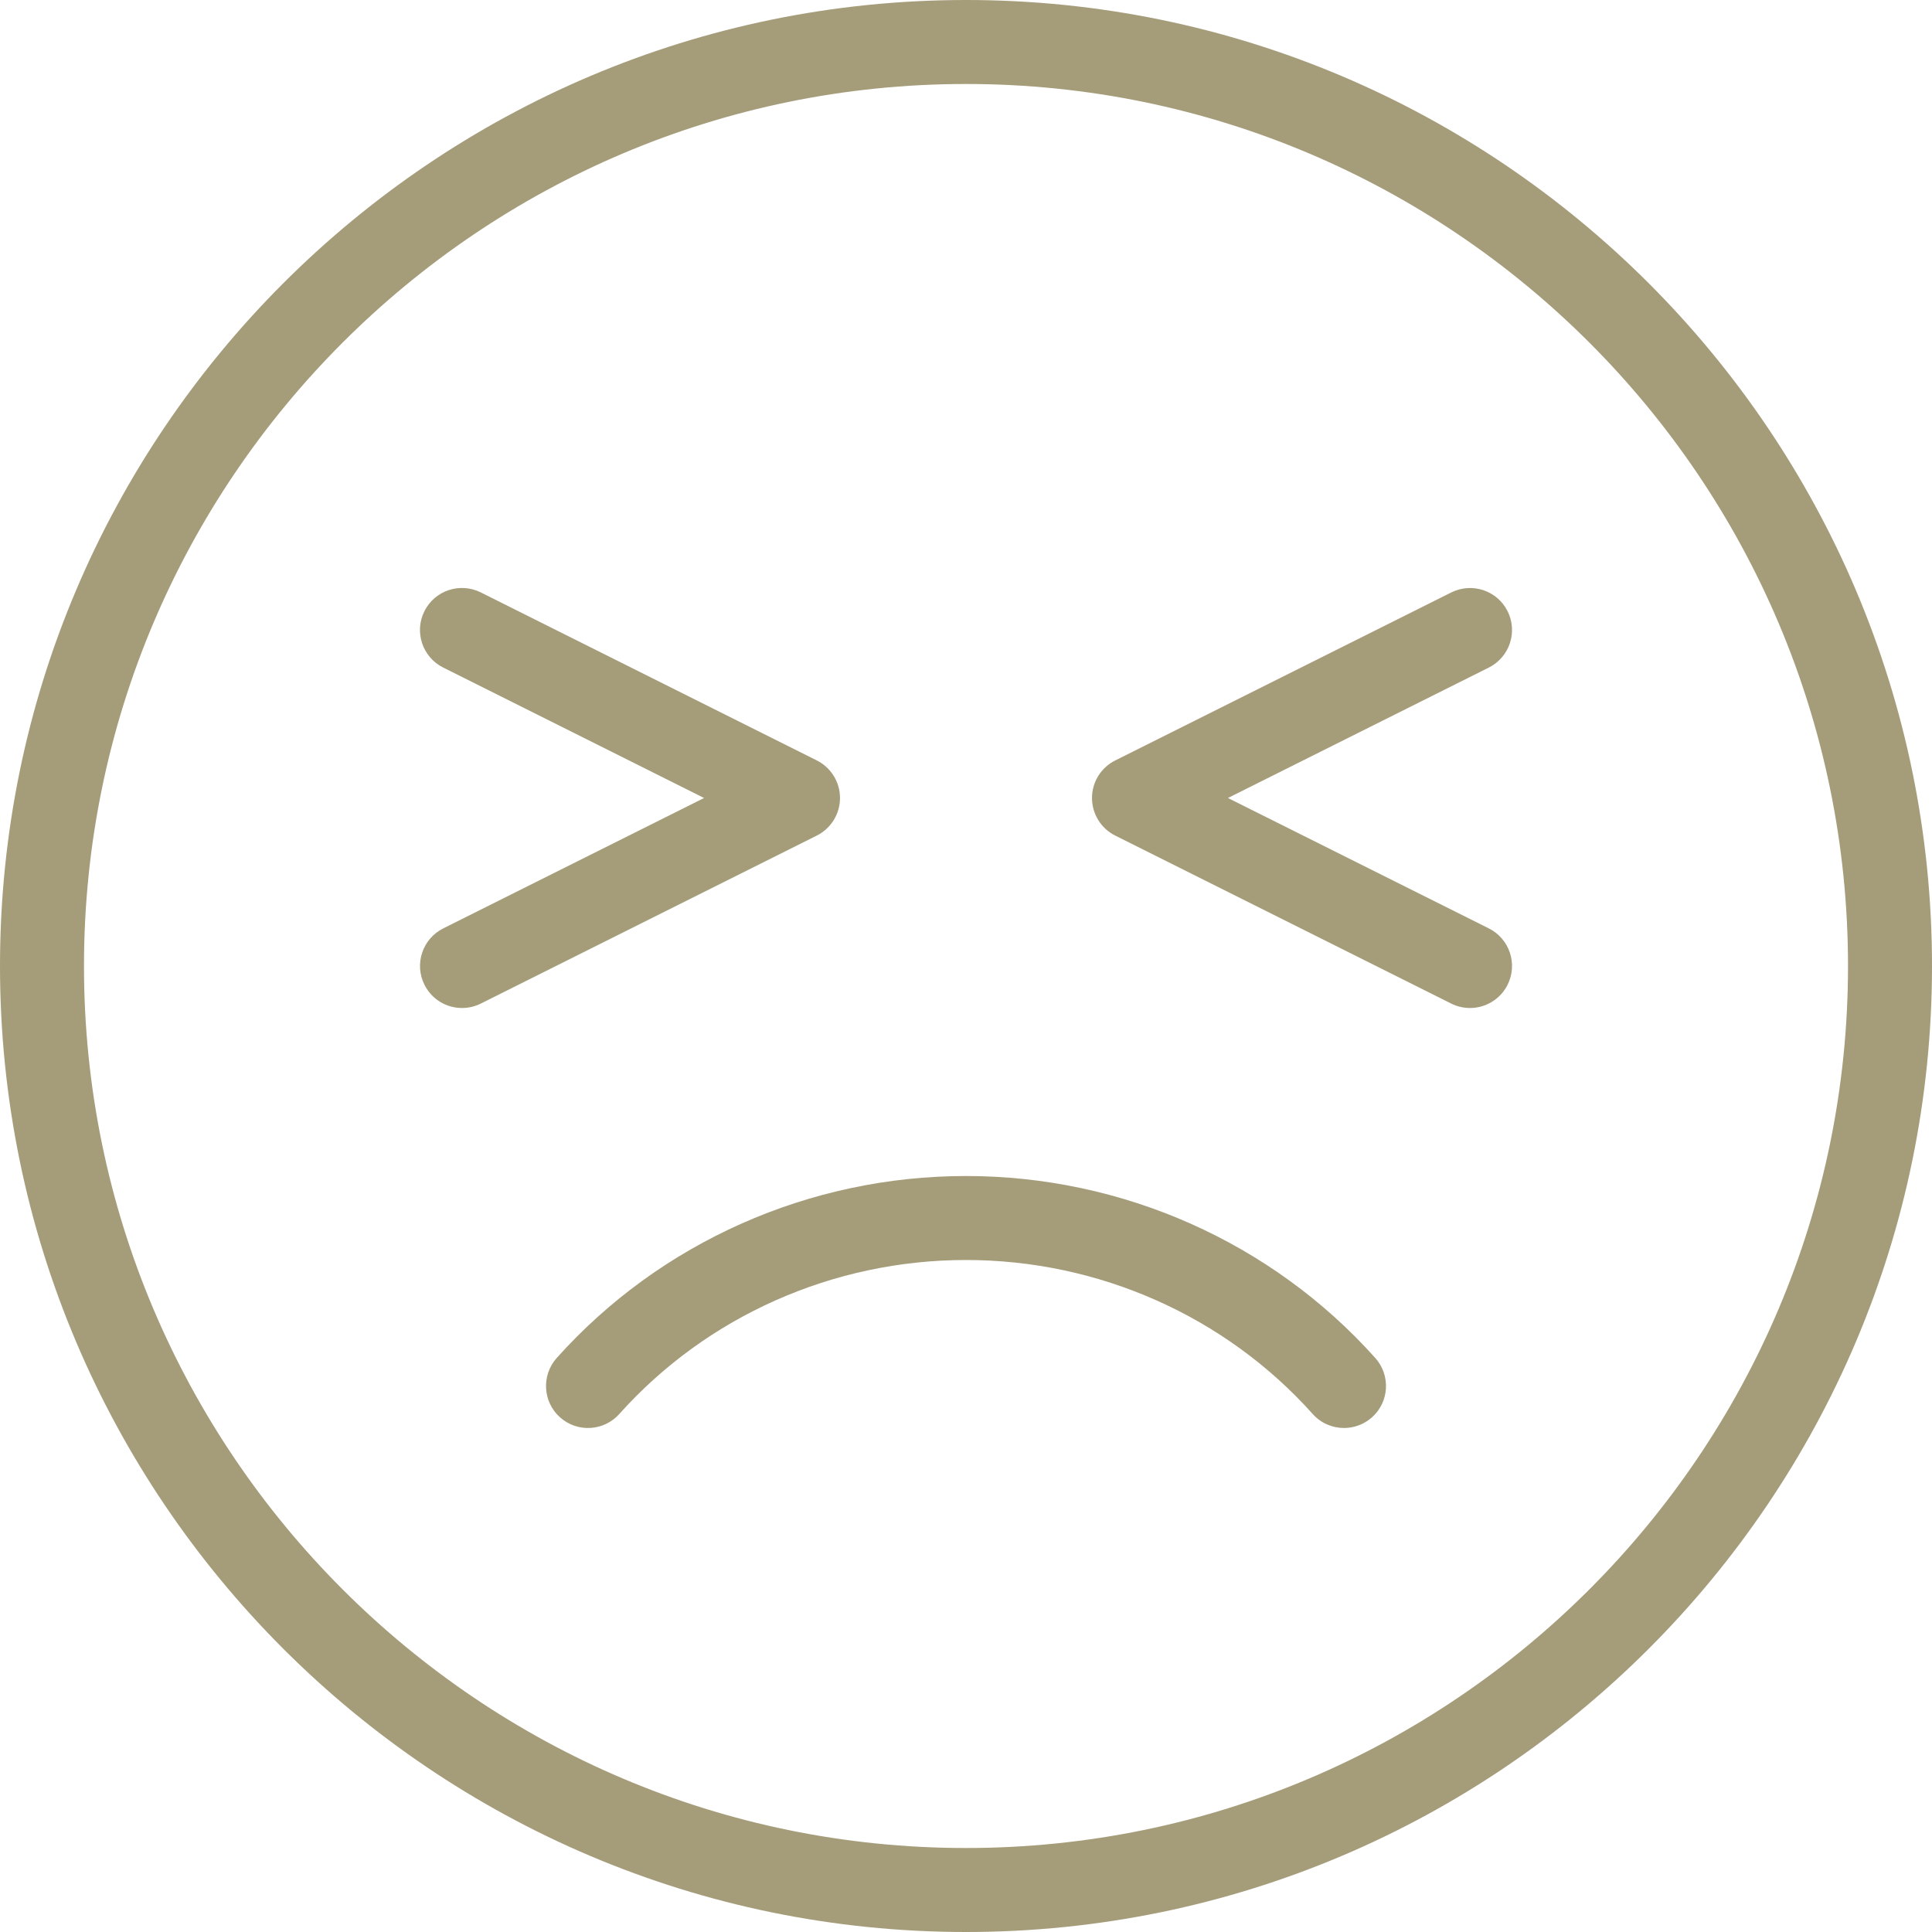 <?xml version="1.0" encoding="UTF-8"?> <svg xmlns="http://www.w3.org/2000/svg" width="70" height="70" viewBox="0 0 70 70" fill="none"> <g clip-path="url(#clip0_2_39)"> <path d="M35 42.609C29.327 42.609 23.922 45.011 20.171 49.202C19.611 49.829 19.664 50.791 20.289 51.351C20.916 51.913 21.877 51.858 22.438 51.232C25.612 47.685 30.191 45.652 35 45.652C39.81 45.652 44.388 47.685 47.562 51.232C47.862 51.569 48.279 51.739 48.696 51.739C49.056 51.739 49.42 51.611 49.711 51.351C50.338 50.791 50.389 49.829 49.829 49.202C46.08 45.013 40.675 42.609 35 42.609Z" fill="#A59C7A"></path> <path d="M35 0C15.701 0 0 15.701 0 35C0 54.299 15.701 70 35 70C54.299 70 70 54.299 70 35C70 15.701 54.299 0 35 0ZM35 66.957C17.378 66.957 3.043 52.622 3.043 35C3.043 17.378 17.378 3.043 35 3.043C52.622 3.043 66.957 17.378 66.957 35C66.957 52.622 52.622 66.957 35 66.957Z" fill="#A59C7A"></path> <path d="M30.435 28.913C30.435 28.336 30.109 27.81 29.593 27.551L17.419 21.464C16.665 21.088 15.753 21.394 15.377 22.144C15.001 22.896 15.306 23.811 16.057 24.186L25.51 28.913L16.059 33.638C15.307 34.014 15.003 34.928 15.379 35.68C15.645 36.214 16.182 36.522 16.741 36.522C16.969 36.522 17.202 36.47 17.419 36.362L29.593 30.275C30.109 30.016 30.435 29.49 30.435 28.913Z" fill="#A59C7A"></path> <path d="M53.943 33.638L44.49 28.913L53.941 24.188C54.693 23.811 54.999 22.898 54.623 22.146C54.247 21.394 53.334 21.09 52.581 21.466L40.407 27.553C39.891 27.81 39.565 28.336 39.565 28.913C39.565 29.49 39.891 30.016 40.407 30.275L52.581 36.362C52.798 36.47 53.031 36.522 53.259 36.522C53.818 36.522 54.355 36.214 54.623 35.68C54.999 34.928 54.694 34.014 53.943 33.638Z" fill="#A59C7A"></path> </g> <defs> <clipPath id="clip0_2_39"> <rect width="70" height="70" fill="white"></rect> </clipPath> </defs> </svg> 